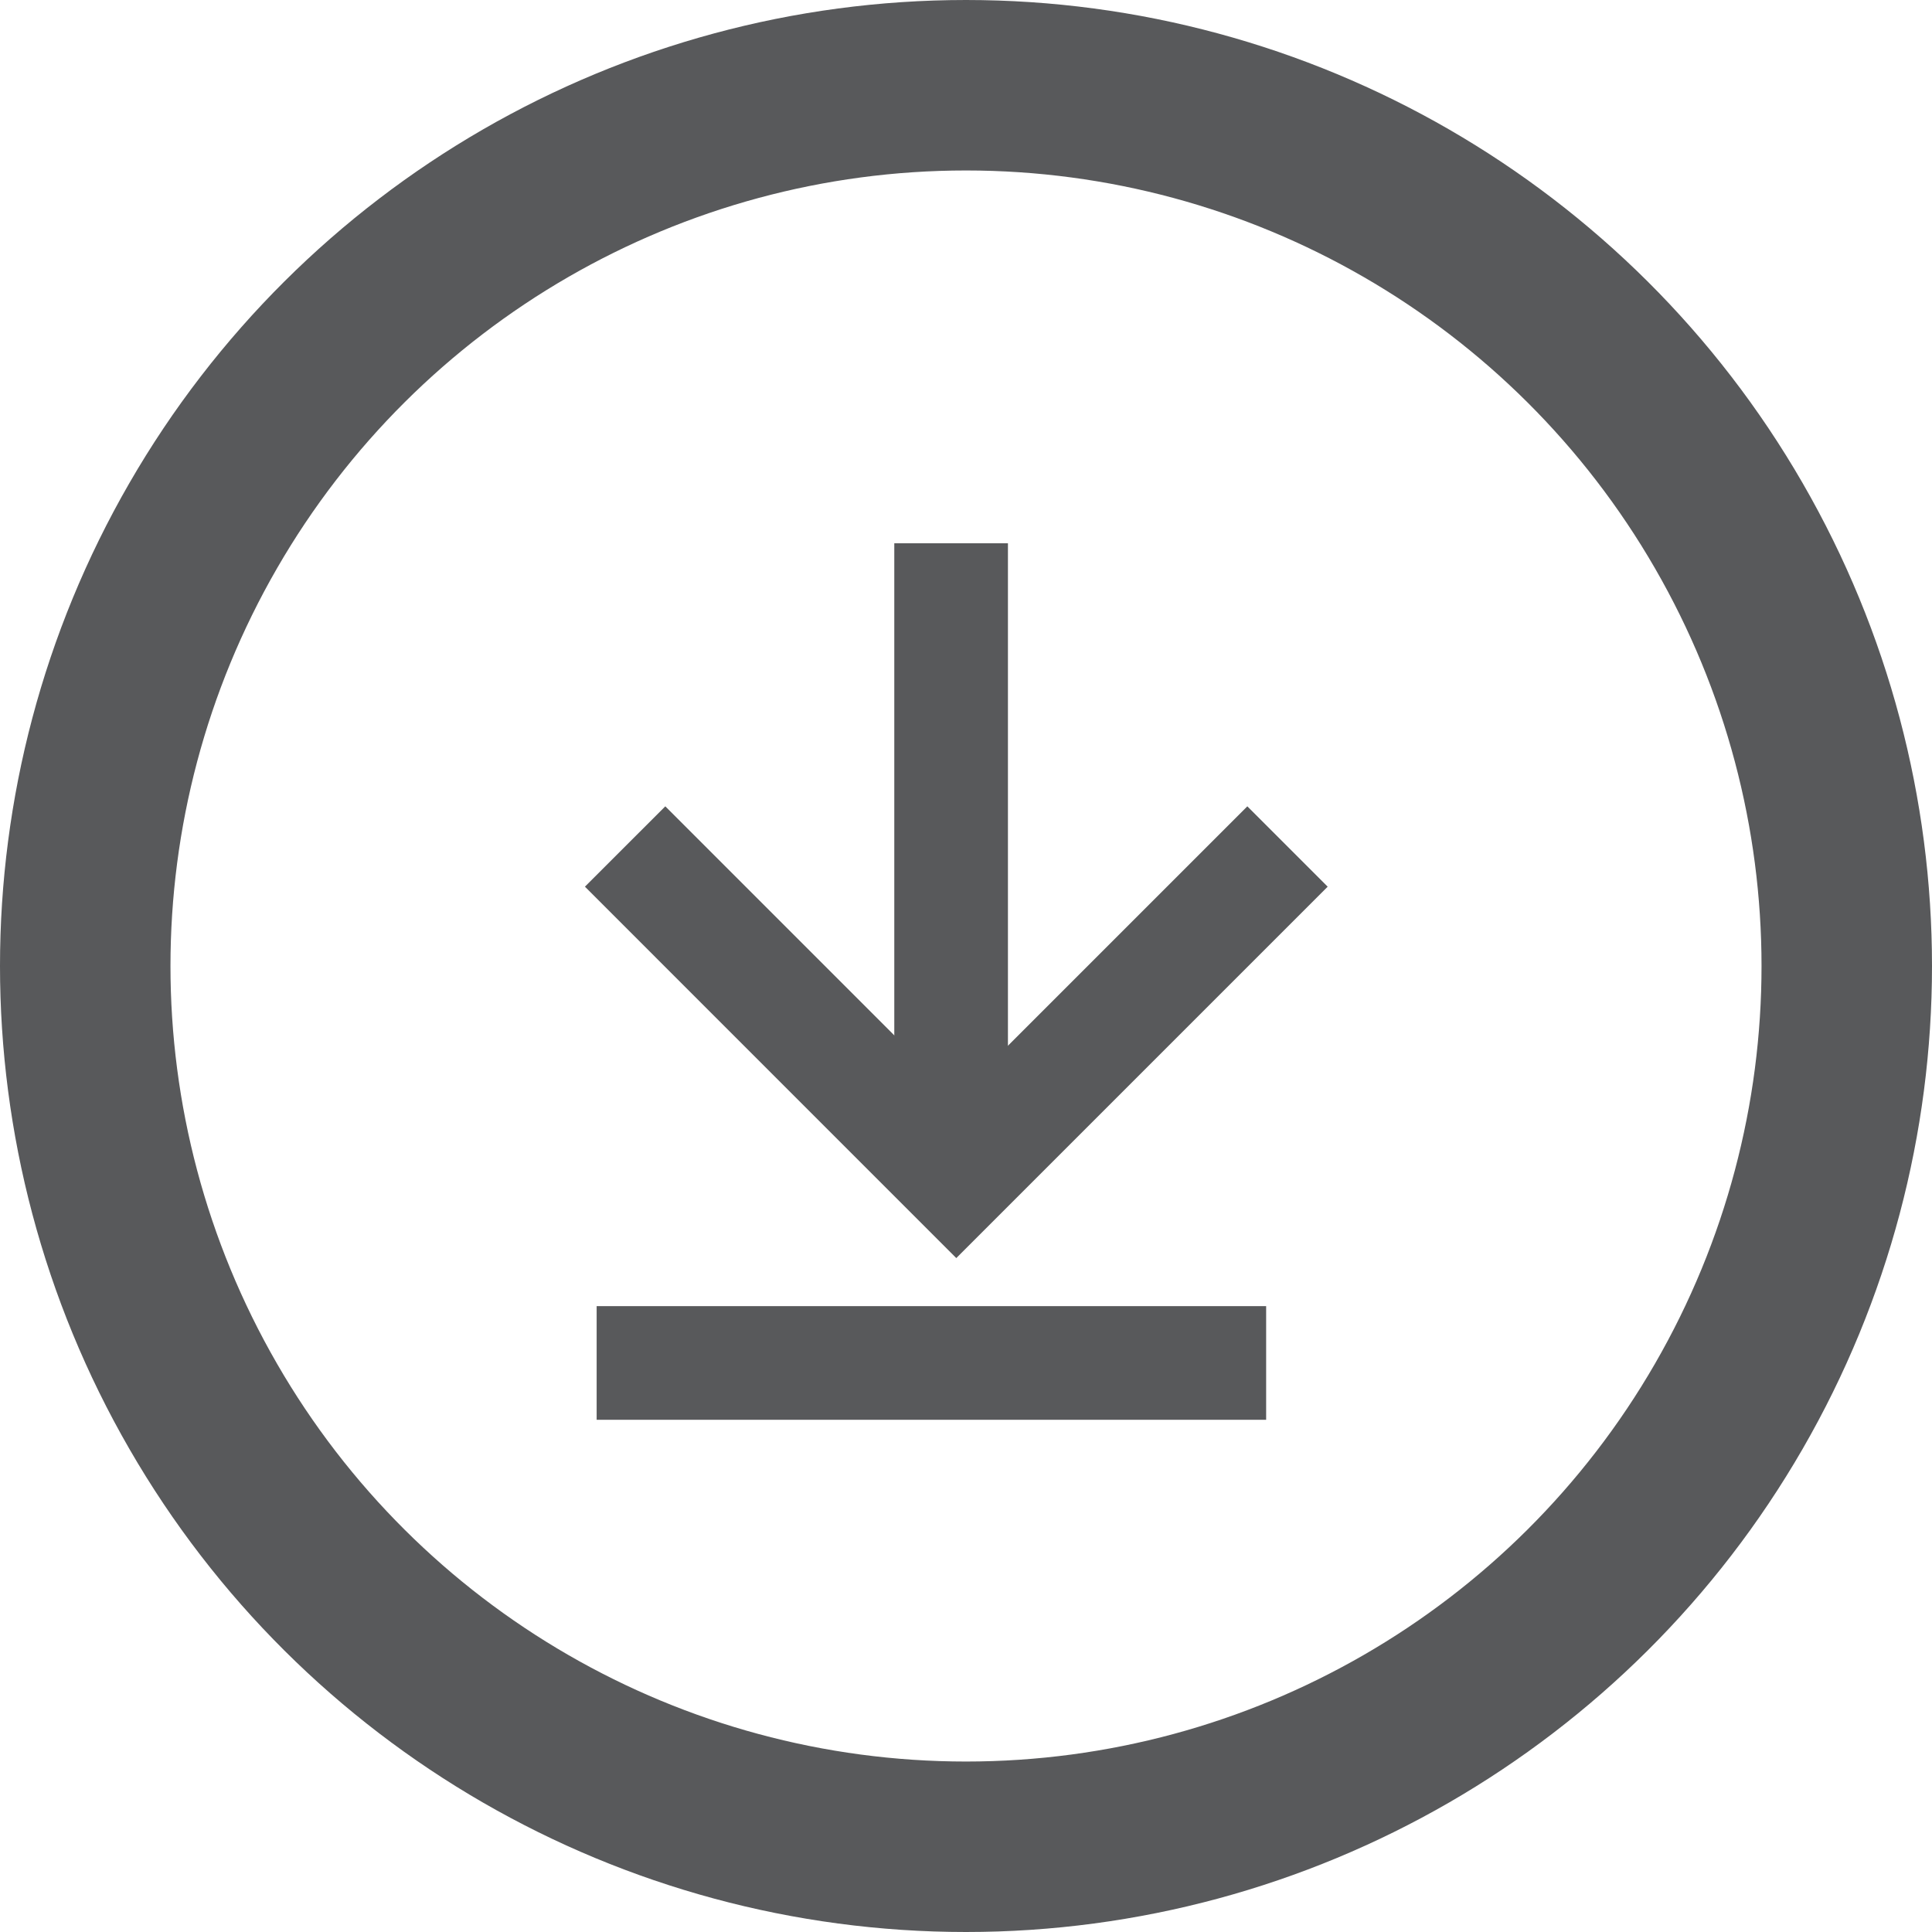 <svg xmlns="http://www.w3.org/2000/svg" width="34" height="34" viewBox="0 0 34 34">
  <g id="Group_43" data-name="Group 43" transform="translate(34) rotate(90)">
    <g id="Ellipse_4" data-name="Ellipse 4" fill="none" stroke="#58595b" stroke-width="3">
      <circle cx="17" cy="17" r="17" stroke="none"/>
      <circle cx="17" cy="17" r="15.5" fill="none"/>
    </g>
    <g id="Group_7" data-name="Group 7" transform="translate(9.561 11.342)">
      <line id="Line_2" data-name="Line 2" x2="10.673" transform="translate(0 5.92)" fill="none" stroke="#58595b" stroke-width="2"/>
      <path id="Path_7" data-name="Path 7" d="M0,0,5.829,5.829,0,11.657" transform="translate(5.336)" fill="none" stroke="#58595b" stroke-width="2"/>
    </g>
    <line id="Line_6" data-name="Line 6" y2="11.782" transform="translate(23.986 11.718)" fill="none" stroke="#58595b" stroke-width="2"/>
  </g>
</svg>
